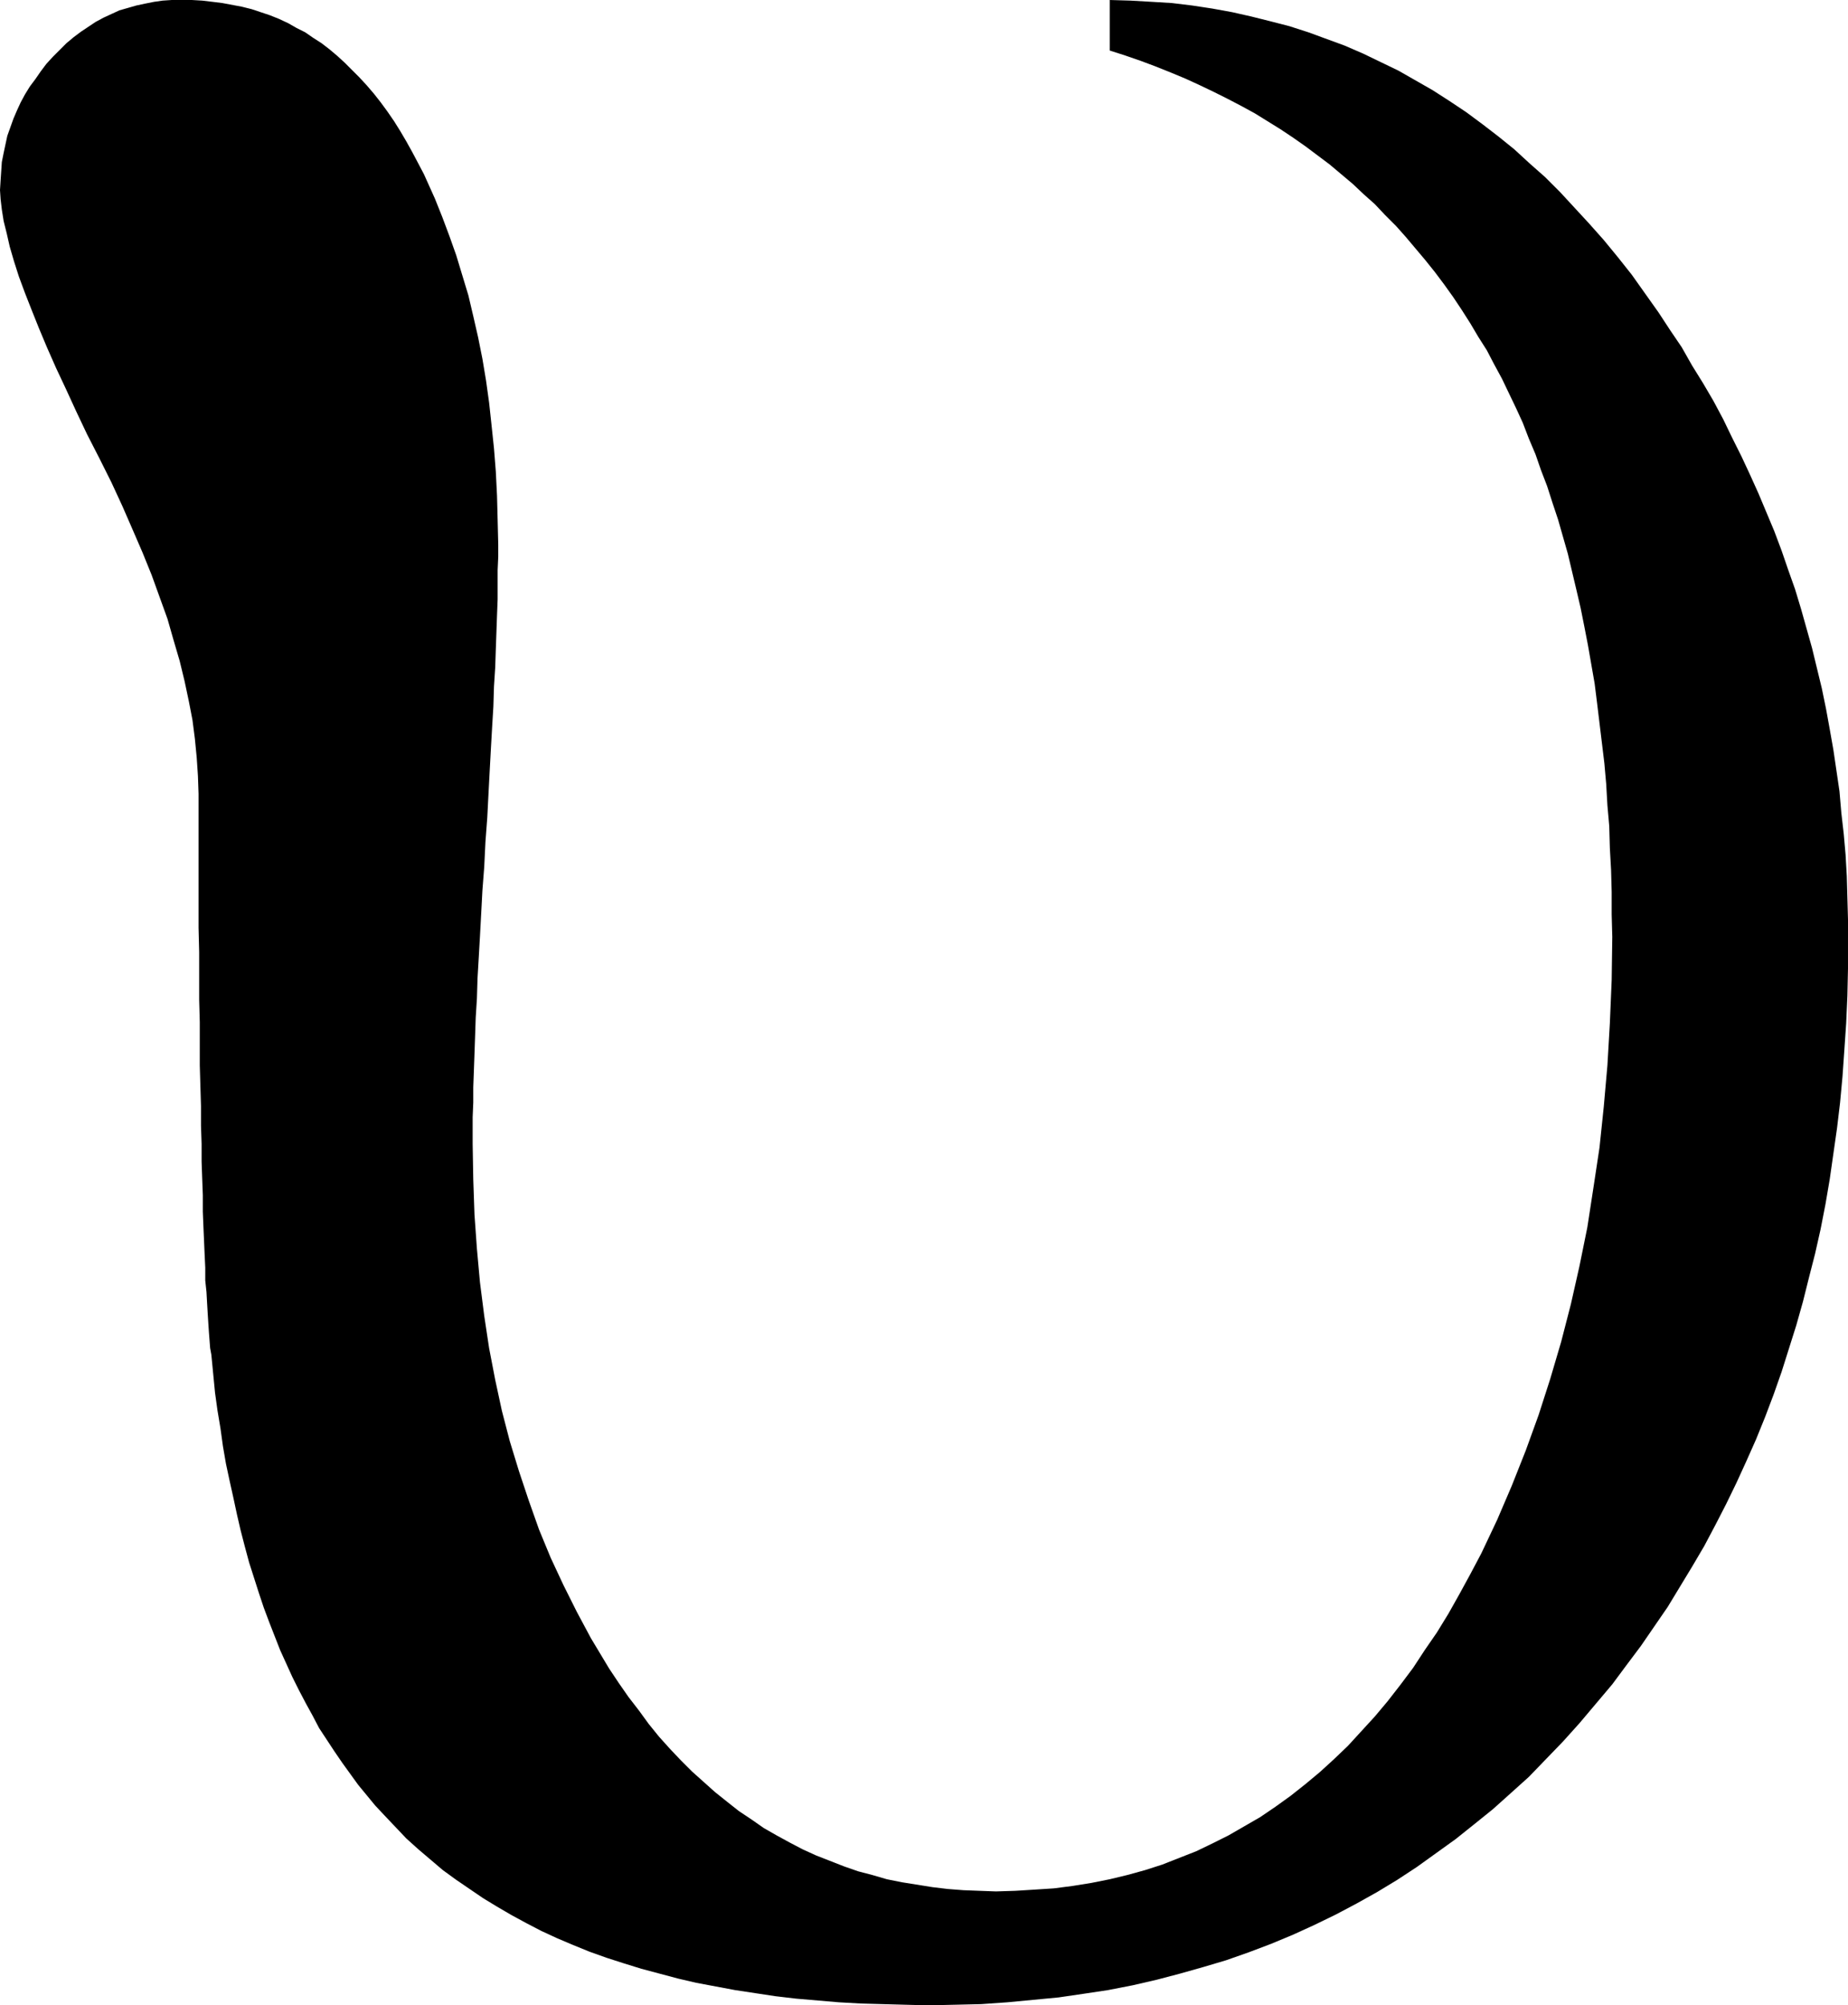<?xml version="1.0" encoding="UTF-8" standalone="no"?>
<svg
   version="1.0"
   width="129.724mm"
   height="140.748mm"
   id="svg1"
   sodipodi:docname="Greek Upsilon 3.wmf"
   xmlns:inkscape="http://www.inkscape.org/namespaces/inkscape"
   xmlns:sodipodi="http://sodipodi.sourceforge.net/DTD/sodipodi-0.dtd"
   xmlns="http://www.w3.org/2000/svg"
   xmlns:svg="http://www.w3.org/2000/svg">
  <sodipodi:namedview
     id="namedview1"
     pagecolor="#ffffff"
     bordercolor="#000000"
     borderopacity="0.25"
     inkscape:showpageshadow="2"
     inkscape:pageopacity="0.0"
     inkscape:pagecheckerboard="0"
     inkscape:deskcolor="#d1d1d1"
     inkscape:document-units="mm" />
  <defs
     id="defs1">
    <pattern
       id="WMFhbasepattern"
       patternUnits="userSpaceOnUse"
       width="6"
       height="6"
       x="0"
       y="0" />
  </defs>
  <path
     style="fill:#000000;fill-opacity:1;fill-rule:evenodd;stroke:none"
     d="m 490.294,249.659 v 7.272 l -0.162,7.272 -0.323,7.272 -0.485,7.11 -0.485,6.948 -0.646,6.948 -0.808,6.787 -0.97,6.787 -0.97,6.787 -1.131,6.625 -1.293,6.625 -1.454,6.464 -1.616,6.302 -1.616,6.464 -1.778,6.302 -1.939,6.141 -1.939,6.14 -2.101,5.979 -2.262,5.979 -2.424,5.979 -2.586,5.817 -2.586,5.656 -2.747,5.656 -2.909,5.656 -2.909,5.494 -3.232,5.494 -3.232,5.333 -3.232,5.333 -3.555,5.171 -3.555,5.171 -3.878,5.171 -3.717,5.009 -4.363,5.171 -4.363,5.171 -4.363,4.848 -4.525,4.686 -4.525,4.686 -4.848,4.363 -4.686,4.201 -5.01,4.04 -4.848,3.878 -5.171,3.717 -5.171,3.717 -5.171,3.393 -5.333,3.232 -5.494,3.07 -5.494,2.909 -5.656,2.747 -5.656,2.585 -5.818,2.424 -5.979,2.262 -5.979,2.101 -5.979,1.778 -6.302,1.778 -6.141,1.616 -6.302,1.454 -6.626,1.293 -6.464,0.97 -6.626,0.97 -6.787,0.646 -6.787,0.646 -6.949,0.485 -6.949,0.162 -7.11,0.162 -6.141,-0.162 -5.979,-0.162 -5.818,-0.162 -5.818,-0.323 -5.656,-0.485 -5.656,-0.485 -5.494,-0.646 -5.333,-0.808 -5.333,-0.808 -5.171,-0.97 -5.171,-0.97 -4.848,-1.131 -4.848,-1.293 -4.848,-1.293 -4.686,-1.454 -4.525,-1.454 -4.525,-1.616 -4.363,-1.778 -4.202,-1.778 -4.202,-1.939 -4.04,-2.101 -3.878,-2.101 -3.878,-2.262 -3.717,-2.262 -3.555,-2.424 -3.555,-2.424 -3.555,-2.585 -3.232,-2.747 -3.232,-2.747 -3.232,-2.909 -2.909,-3.07 -2.909,-3.07 -2.424,-2.585 -2.262,-2.747 -2.262,-2.747 -2.101,-2.909 -2.101,-2.909 -2.101,-3.07 -4.04,-6.14 -1.778,-3.393 -1.778,-3.232 -1.778,-3.393 -1.778,-3.555 -1.616,-3.555 -1.616,-3.555 -1.454,-3.717 -1.454,-3.717 -1.454,-3.878 -1.293,-3.878 -1.293,-4.04 -1.293,-4.04 -1.131,-4.201 -1.131,-4.363 -0.97,-4.201 -0.97,-4.525 -0.97,-4.363 -0.97,-4.525 -0.808,-4.686 -0.646,-4.686 -0.808,-4.848 -0.646,-4.686 -0.485,-5.009 -0.485,-5.009 -0.323,-1.778 -0.162,-2.101 -0.162,-2.101 -0.162,-2.424 -0.162,-2.585 -0.162,-2.747 -0.162,-2.909 -0.323,-3.07 v -3.393 l -0.162,-3.393 -0.162,-3.717 -0.162,-3.717 -0.162,-4.04 v -4.363 l -0.162,-4.363 -0.162,-4.525 v -4.686 l -0.162,-4.848 v -5.171 l -0.162,-5.333 -0.162,-5.494 v -5.656 -5.817 l -0.162,-5.979 v -6.14 -6.464 l -0.162,-6.464 v -6.787 -6.948 -21.815 l -0.162,-4.686 -0.323,-4.848 -0.485,-5.009 -0.646,-5.009 -0.97,-5.009 -1.131,-5.333 -1.293,-5.333 -1.616,-5.494 -1.616,-5.656 -2.101,-5.817 -2.101,-5.817 -2.424,-5.979 -2.586,-5.979 -2.747,-6.302 -2.909,-6.302 -3.232,-6.464 -3.232,-6.302 -2.909,-6.14 -2.747,-5.979 L 14.867,97.601 12.443,92.107 10.342,87.098 8.403,82.25 6.626,77.726 5.01,73.363 3.717,69.323 2.586,65.445 1.778,61.89 0.97,58.658 0.485,55.588 0.162,52.841 0,50.417 0.162,47.831 0.323,45.407 0.485,42.983 0.97,40.56 1.454,38.297 1.939,36.035 2.747,33.773 3.555,31.51 4.525,29.248 5.494,27.147 6.626,25.047 7.918,22.946 l 1.454,-1.939 1.454,-2.101 1.454,-1.939 1.778,-1.939 1.778,-1.778 1.778,-1.778 1.939,-1.616 1.939,-1.454 1.939,-1.293 1.939,-1.293 2.101,-1.131 L 29.573,3.717 31.674,2.747 33.936,2.101 36.198,1.454 38.461,0.97 40.885,0.485 43.147,0.162 45.571,0 h 2.586 2.747 l 2.747,0.162 2.747,0.323 2.586,0.323 2.586,0.485 2.586,0.485 2.586,0.646 2.424,0.808 2.424,0.808 2.424,0.97 2.424,1.131 2.262,1.293 2.262,1.131 2.101,1.454 2.262,1.454 2.101,1.616 2.101,1.778 1.939,1.778 1.939,1.939 1.939,1.939 1.939,2.101 1.939,2.262 1.778,2.262 1.778,2.424 1.778,2.585 1.616,2.585 1.616,2.747 1.616,2.909 1.454,2.747 1.616,3.07 1.454,3.232 1.454,3.232 1.939,4.848 1.939,5.171 1.778,5.009 1.616,5.333 1.616,5.333 1.293,5.494 1.293,5.656 1.131,5.656 0.97,5.817 0.808,5.817 0.646,5.979 0.646,6.14 0.485,6.14 0.323,6.464 0.162,6.302 0.162,6.625 v 3.232 l -0.162,3.555 v 3.878 3.878 l -0.162,4.201 -0.162,4.525 -0.162,4.525 -0.162,4.848 -0.323,5.009 -0.162,5.333 -0.323,5.333 -0.323,5.656 -0.323,5.979 -0.323,6.14 -0.323,6.302 -0.485,6.464 -0.323,6.625 -0.485,6.302 -0.323,6.14 -0.323,5.979 -0.323,5.656 -0.323,5.494 -0.162,5.333 -0.323,5.171 -0.162,4.848 -0.162,4.686 -0.162,4.525 -0.162,4.363 v 4.04 l -0.162,3.878 v 3.717 3.393 l 0.162,9.372 0.323,9.372 0.646,9.049 0.808,8.888 1.131,8.888 1.293,8.564 1.616,8.403 1.778,8.241 2.101,8.08 2.424,7.918 2.586,7.756 2.747,7.756 3.07,7.433 3.394,7.272 3.555,7.11 3.717,6.948 2.424,4.04 2.424,4.04 2.586,3.878 2.586,3.717 2.747,3.555 2.586,3.555 2.747,3.393 2.909,3.232 2.909,3.07 2.909,2.909 3.07,2.747 3.07,2.747 3.232,2.585 3.07,2.424 3.394,2.262 3.232,2.262 3.394,1.939 3.555,1.939 3.394,1.778 3.555,1.616 3.717,1.454 3.717,1.454 3.717,1.293 3.717,0.97 3.878,1.131 4.04,0.808 4.04,0.646 4.04,0.646 4.04,0.485 4.202,0.323 4.202,0.162 4.363,0.162 5.171,-0.162 5.171,-0.323 5.01,-0.323 5.01,-0.646 5.01,-0.808 4.848,-0.97 4.686,-1.131 4.686,-1.293 4.525,-1.454 4.525,-1.778 4.525,-1.778 4.363,-2.101 4.202,-2.101 4.202,-2.424 4.202,-2.424 4.04,-2.747 4.04,-2.909 3.878,-3.07 3.878,-3.232 3.717,-3.393 3.717,-3.555 3.555,-3.878 3.555,-3.878 3.394,-4.04 3.394,-4.363 3.394,-4.525 3.07,-4.686 3.232,-4.686 3.07,-5.009 2.909,-5.171 2.909,-5.333 2.909,-5.494 4.202,-8.888 3.878,-9.049 3.717,-9.372 3.394,-9.372 3.07,-9.534 2.909,-9.857 2.586,-10.019 2.262,-10.019 2.101,-10.342 1.616,-10.503 1.616,-10.665 1.131,-10.827 0.97,-10.988 0.646,-11.15 0.485,-11.473 0.162,-11.473 -0.162,-5.979 v -5.979 l -0.162,-5.817 -0.323,-5.817 -0.162,-5.817 -0.485,-5.494 -0.323,-5.656 -0.485,-5.494 -0.646,-5.333 -0.646,-5.333 -0.646,-5.333 -0.646,-5.171 -1.778,-10.18 -0.97,-5.009 -0.97,-4.848 -1.131,-4.848 -2.262,-9.534 -1.293,-4.525 -1.293,-4.525 -1.454,-4.363 -1.454,-4.525 -1.616,-4.201 -1.454,-4.201 -1.778,-4.201 -1.616,-4.201 -1.778,-3.878 -1.939,-4.04 -1.778,-3.717 -2.101,-3.878 -1.939,-3.717 -2.262,-3.555 -2.101,-3.555 -2.262,-3.555 -2.262,-3.393 -2.424,-3.393 -2.424,-3.232 -2.586,-3.232 -2.586,-3.07 -2.586,-3.07 -2.586,-2.909 -2.909,-2.909 -2.747,-2.909 -2.909,-2.585 -2.909,-2.747 -3.07,-2.585 -3.07,-2.585 -3.232,-2.424 -3.232,-2.424 -3.232,-2.262 -3.394,-2.262 -3.394,-2.101 -3.394,-2.101 -3.555,-1.939 -3.717,-1.939 -3.555,-1.778 -3.717,-1.778 -3.878,-1.778 -3.878,-1.616 -4.04,-1.616 -3.878,-1.454 -4.202,-1.454 -4.04,-1.293 V 0 l 5.494,0.162 5.656,0.323 5.333,0.323 5.333,0.646 5.333,0.808 5.333,0.97 5.01,1.131 5.171,1.293 5.01,1.293 5.01,1.616 4.848,1.778 4.848,1.778 4.848,2.101 4.686,2.262 4.686,2.262 4.525,2.585 4.525,2.585 4.525,2.909 4.363,2.909 4.363,3.232 4.202,3.232 4.202,3.393 4.04,3.717 4.202,3.717 3.878,3.878 3.878,4.201 3.878,4.201 3.878,4.363 3.717,4.525 3.717,4.686 3.555,5.009 3.555,5.009 3.07,4.686 3.07,4.525 2.747,4.848 2.909,4.686 2.747,4.686 2.586,4.848 2.424,5.009 2.424,4.848 2.262,4.848 2.262,5.009 2.101,5.009 2.101,5.009 1.939,5.171 1.778,5.171 1.778,5.009 1.616,5.333 1.454,5.171 1.454,5.171 1.293,5.333 1.293,5.333 1.131,5.494 0.97,5.333 0.97,5.494 0.808,5.494 0.808,5.494 0.485,5.656 0.646,5.656 0.485,5.494 0.323,5.656 0.162,5.817 0.162,5.817 z"
     id="path1" />
</svg>
